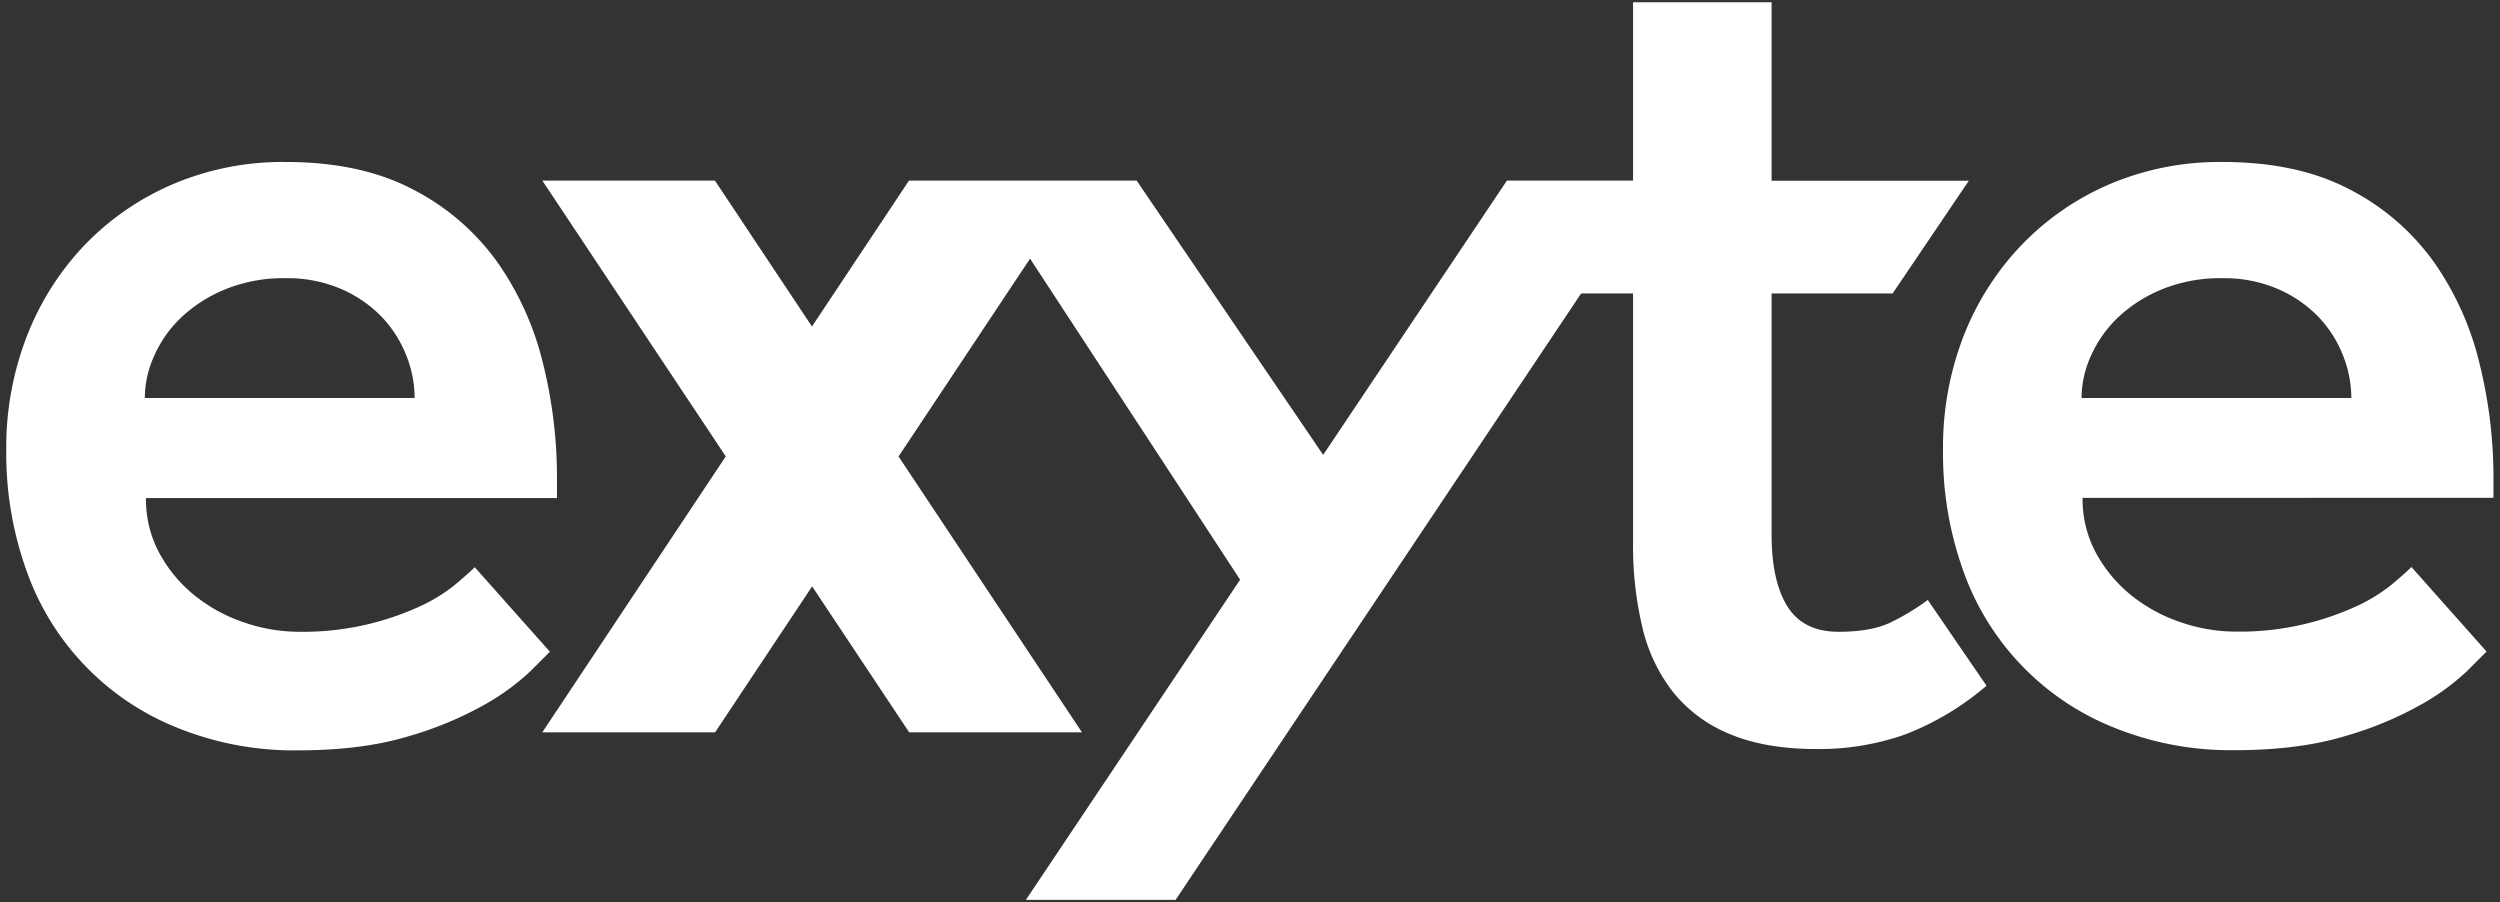 <svg id="Ebene_1" data-name="Ebene 1" xmlns="http://www.w3.org/2000/svg" viewBox="0 0 557.79 201.26"><rect x="0" y="0" width="557.79" height="201.26" fill="#333333" stroke="none"/><defs><style>.cls-1{fill:#fff;}</style></defs><title>200207_Exyte_intranteicons_300Zeichenfläche 1</title><path class="cls-1" d="M430.12,133.86a52.38,52.38,0,0,1-8.26,5q-4.32,2.1-11.65,2.1-7.86,0-11.4-5.64t-3.54-16.11V65.48h27l17-25.15h-44V.5H364.36V40.29H336.22l-41,61.2L253.6,40.29H202.81L181.16,72.85,159.51,40.29H121l40.93,61.54h0L121,163.39h38.55l21.65-32.56,21.65,32.56h38.55l-40.92-61.54h0l29.34-44.14,46.87,71.63-47.8,71.44h33.4L352.77,65.48h11.59v55.81A78.23,78.23,0,0,0,366.45,140a37,37,0,0,0,6.94,14.54,31.43,31.43,0,0,0,12.71,9.3q7.86,3.27,19.13,3.28a57.46,57.46,0,0,0,19.91-3.28A62.46,62.46,0,0,0,443.22,153Z"/><path class="cls-1" d="M110.91,58.41A52.72,52.72,0,0,0,92.18,42.29q-11.67-6.15-28.43-6.15a62.63,62.63,0,0,0-25.28,5A60,60,0,0,0,18.82,54.74,61.73,61.73,0,0,0,6,75,68.48,68.48,0,0,0,1.4,100.33,77.43,77.43,0,0,0,6,127.57a58.71,58.71,0,0,0,33.67,34.85,69.31,69.31,0,0,0,26.72,5q14.41,0,24.76-3.15a79,79,0,0,0,17-7.07,51.77,51.77,0,0,0,10.22-7.47l4.32-4.32-16.77-18.86c-1,1-2.58,2.4-4.58,4.06a36.77,36.77,0,0,1-7.73,4.71,62.41,62.41,0,0,1-27,5.64,37.52,37.52,0,0,1-12.18-2.1,35.41,35.41,0,0,1-11-6,31.22,31.22,0,0,1-7.86-9.43,25.19,25.19,0,0,1-3-12.31h91.7v-4.46a105.21,105.21,0,0,0-3.14-25.67A66.19,66.19,0,0,0,110.91,58.41ZM32.31,88.8a23,23,0,0,1,2.1-9.43,26.88,26.88,0,0,1,6-8.52,31.77,31.77,0,0,1,9.83-6.29,34.38,34.38,0,0,1,13.49-2.49,30.21,30.21,0,0,1,12.58,2.49,27.88,27.88,0,0,1,9,6.29,26.69,26.69,0,0,1,5.37,8.52,25.86,25.86,0,0,1,1.83,9.43Z"/><path class="cls-1" d="M524.69,88.8H464.43a23,23,0,0,1,2.1-9.43,27.07,27.07,0,0,1,6-8.52,31.72,31.72,0,0,1,9.82-6.29,34.42,34.42,0,0,1,13.49-2.49,30.21,30.21,0,0,1,12.58,2.49,27.88,27.88,0,0,1,9,6.29,26.35,26.35,0,0,1,5.37,8.52,25.86,25.86,0,0,1,1.83,9.43m31.71,22.27v-4.46a105.22,105.22,0,0,0-3.15-25.67A66,66,0,0,0,543,58.41,52.72,52.72,0,0,0,524.3,42.29q-11.65-6.15-28.43-6.15a62.63,62.63,0,0,0-25.28,5,60,60,0,0,0-19.65,13.63A61.89,61.89,0,0,0,438.1,75a68.48,68.48,0,0,0-4.58,25.29,77.43,77.43,0,0,0,4.58,27.24,58.71,58.71,0,0,0,33.67,34.85,69.31,69.31,0,0,0,26.72,5q14.41,0,24.76-3.15a79,79,0,0,0,17-7.07,51.47,51.47,0,0,0,10.22-7.47l4.32-4.32-16.76-18.86c-1,1-2.58,2.4-4.59,4.06a36.52,36.52,0,0,1-7.73,4.71,62.41,62.41,0,0,1-27,5.64,37.58,37.58,0,0,1-12.19-2.1,35.53,35.53,0,0,1-11-6,31.22,31.22,0,0,1-7.86-9.43,25.19,25.19,0,0,1-3-12.31Z"/></svg>